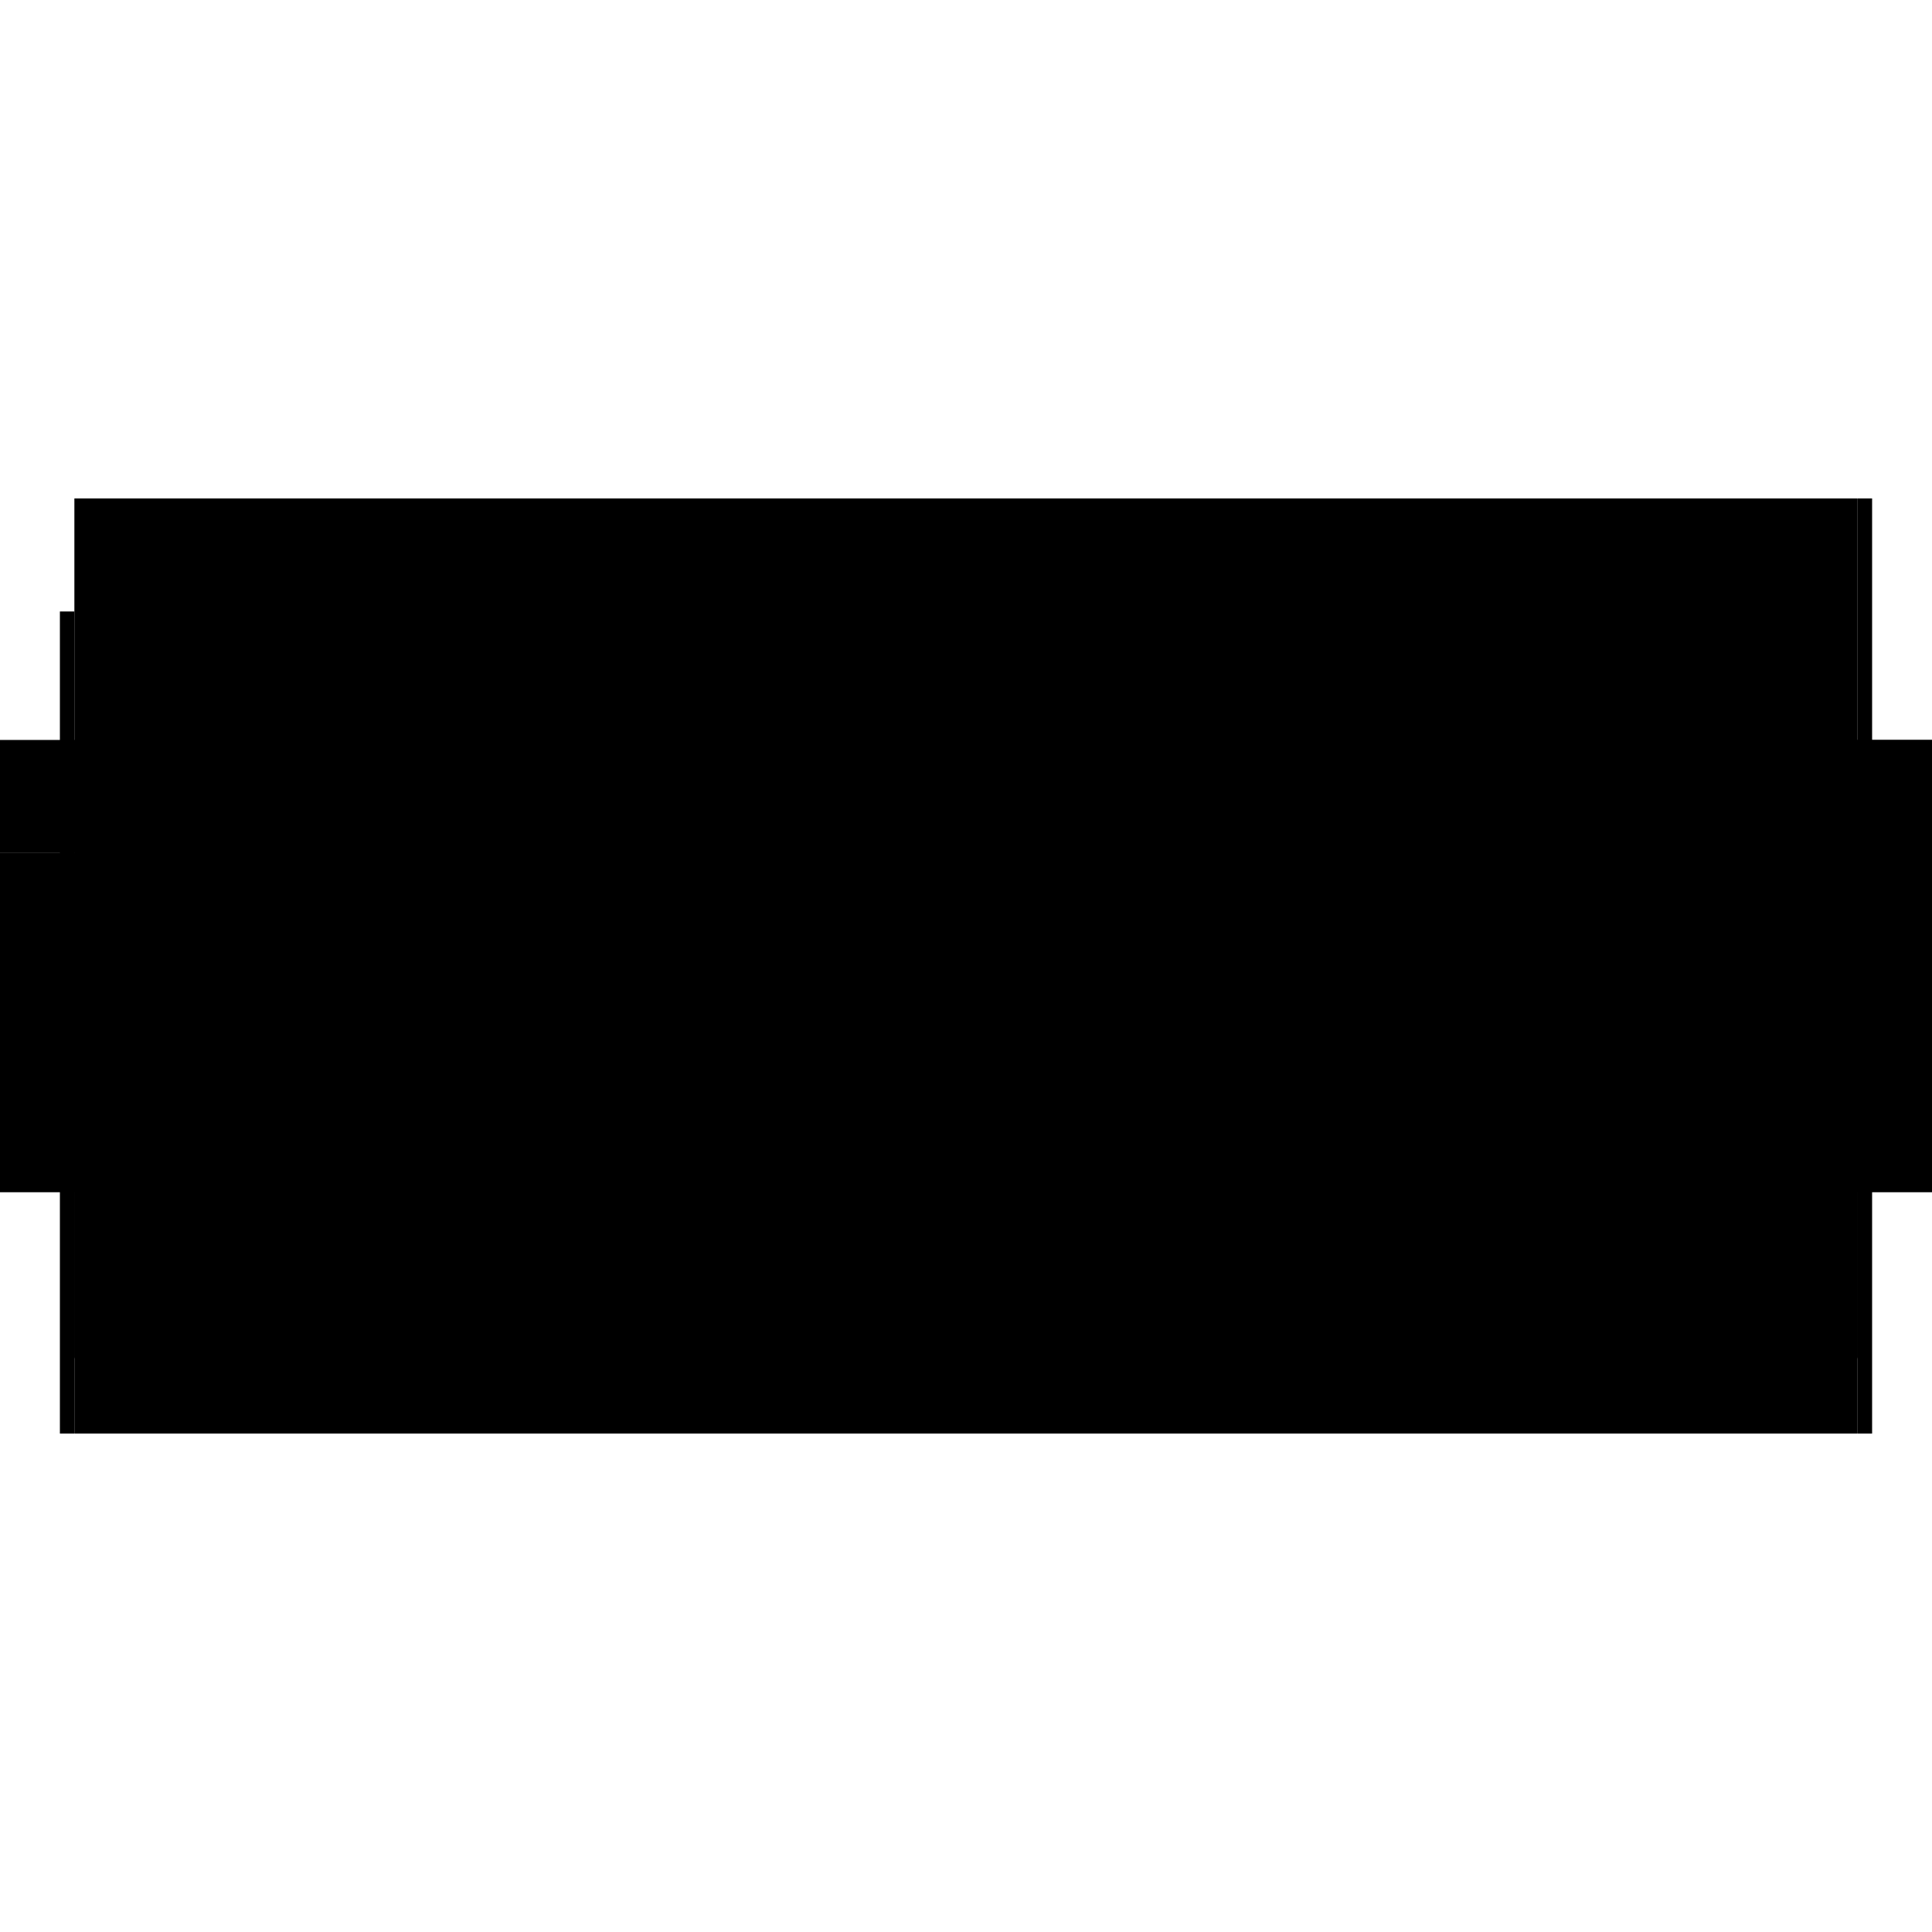 <?xml version="1.0" encoding="utf-8" ?>
<svg xmlns="http://www.w3.org/2000/svg" xmlns:ev="http://www.w3.org/2001/xml-events" xmlns:xlink="http://www.w3.org/1999/xlink" baseProfile="full" height="100%" version="1.1" viewBox="-1,-1,2,2" width="100%">
  <defs>
    <style type="text/css"><![CDATA[.vectorEffectClass {vector-effect: non-scaling-stroke;}]]></style>
  </defs>
  <line class="vectorEffectClass" fill="none" stroke="black" stroke-width="0.5" x1="-0.923" x2="0.923" y1="0.234" y2="0.234"/>
  <line class="vectorEffectClass" fill="none" stroke="black" stroke-width="0.5" x1="-0.923" x2="0.923" y1="0.156" y2="0.156"/>
  <line class="vectorEffectClass" fill="none" stroke="black" stroke-width="0.5" x1="-0.923" x2="0.923" y1="0.155" y2="0.155"/>
  <line class="vectorEffectClass" fill="none" stroke="black" stroke-width="0.5" x1="-0.923" x2="0.923" y1="-0.234" y2="-0.234"/>
  <line class="vectorEffectClass" fill="none" stroke="black" stroke-width="0.5" x1="0.938" x2="0.938" y1="0.234" y2="-0.234"/>
  <line class="vectorEffectClass" fill="none" stroke="black" stroke-width="0.5" x1="0.923" x2="0.923" y1="0.155" y2="-0.234"/>
  <line class="vectorEffectClass" fill="none" stroke="black" stroke-width="0.5" x1="-0.938" x2="-0.938" y1="0.234" y2="-0.117"/>
  <line class="vectorEffectClass" fill="none" stroke="black" stroke-width="0.5" x1="-0.923" x2="-0.923" y1="0.155" y2="-0.117"/>
  <line class="vectorEffectClass" fill="none" stroke="black" stroke-width="0.5" x1="-0.923" x2="-0.923" y1="-0.117" y2="-0.234"/>
  <line class="vectorEffectClass" fill="none" stroke="black" stroke-width="0.5" x1="-0.923" x2="-0.923" y1="0.234" y2="0.156"/>
  <line class="vectorEffectClass" fill="none" stroke="black" stroke-width="0.5" x1="0.923" x2="0.923" y1="0.234" y2="0.156"/>
  <line class="vectorEffectClass" fill="none" stroke="black" stroke-width="0.5" x1="-0.938" x2="-0.923" y1="0.234" y2="0.234"/>
  <line class="vectorEffectClass" fill="none" stroke="black" stroke-width="0.5" x1="-0.938" x2="-0.923" y1="-0.117" y2="-0.117"/>
  <line class="vectorEffectClass" fill="none" stroke="black" stroke-width="0.5" x1="0.923" x2="0.938" y1="0.234" y2="0.234"/>
  <line class="vectorEffectClass" fill="none" stroke="black" stroke-width="0.5" x1="0.923" x2="0.938" y1="-0.234" y2="-0.234"/>
  <line class="vectorEffectClass" fill="none" stroke="black" stroke-width="0.5" x1="-0.923" x2="-0.923" y1="0.156" y2="0.155"/>
  <line class="vectorEffectClass" fill="none" stroke="black" stroke-width="0.5" x1="0.923" x2="0.923" y1="0.156" y2="0.155"/>
</svg>
